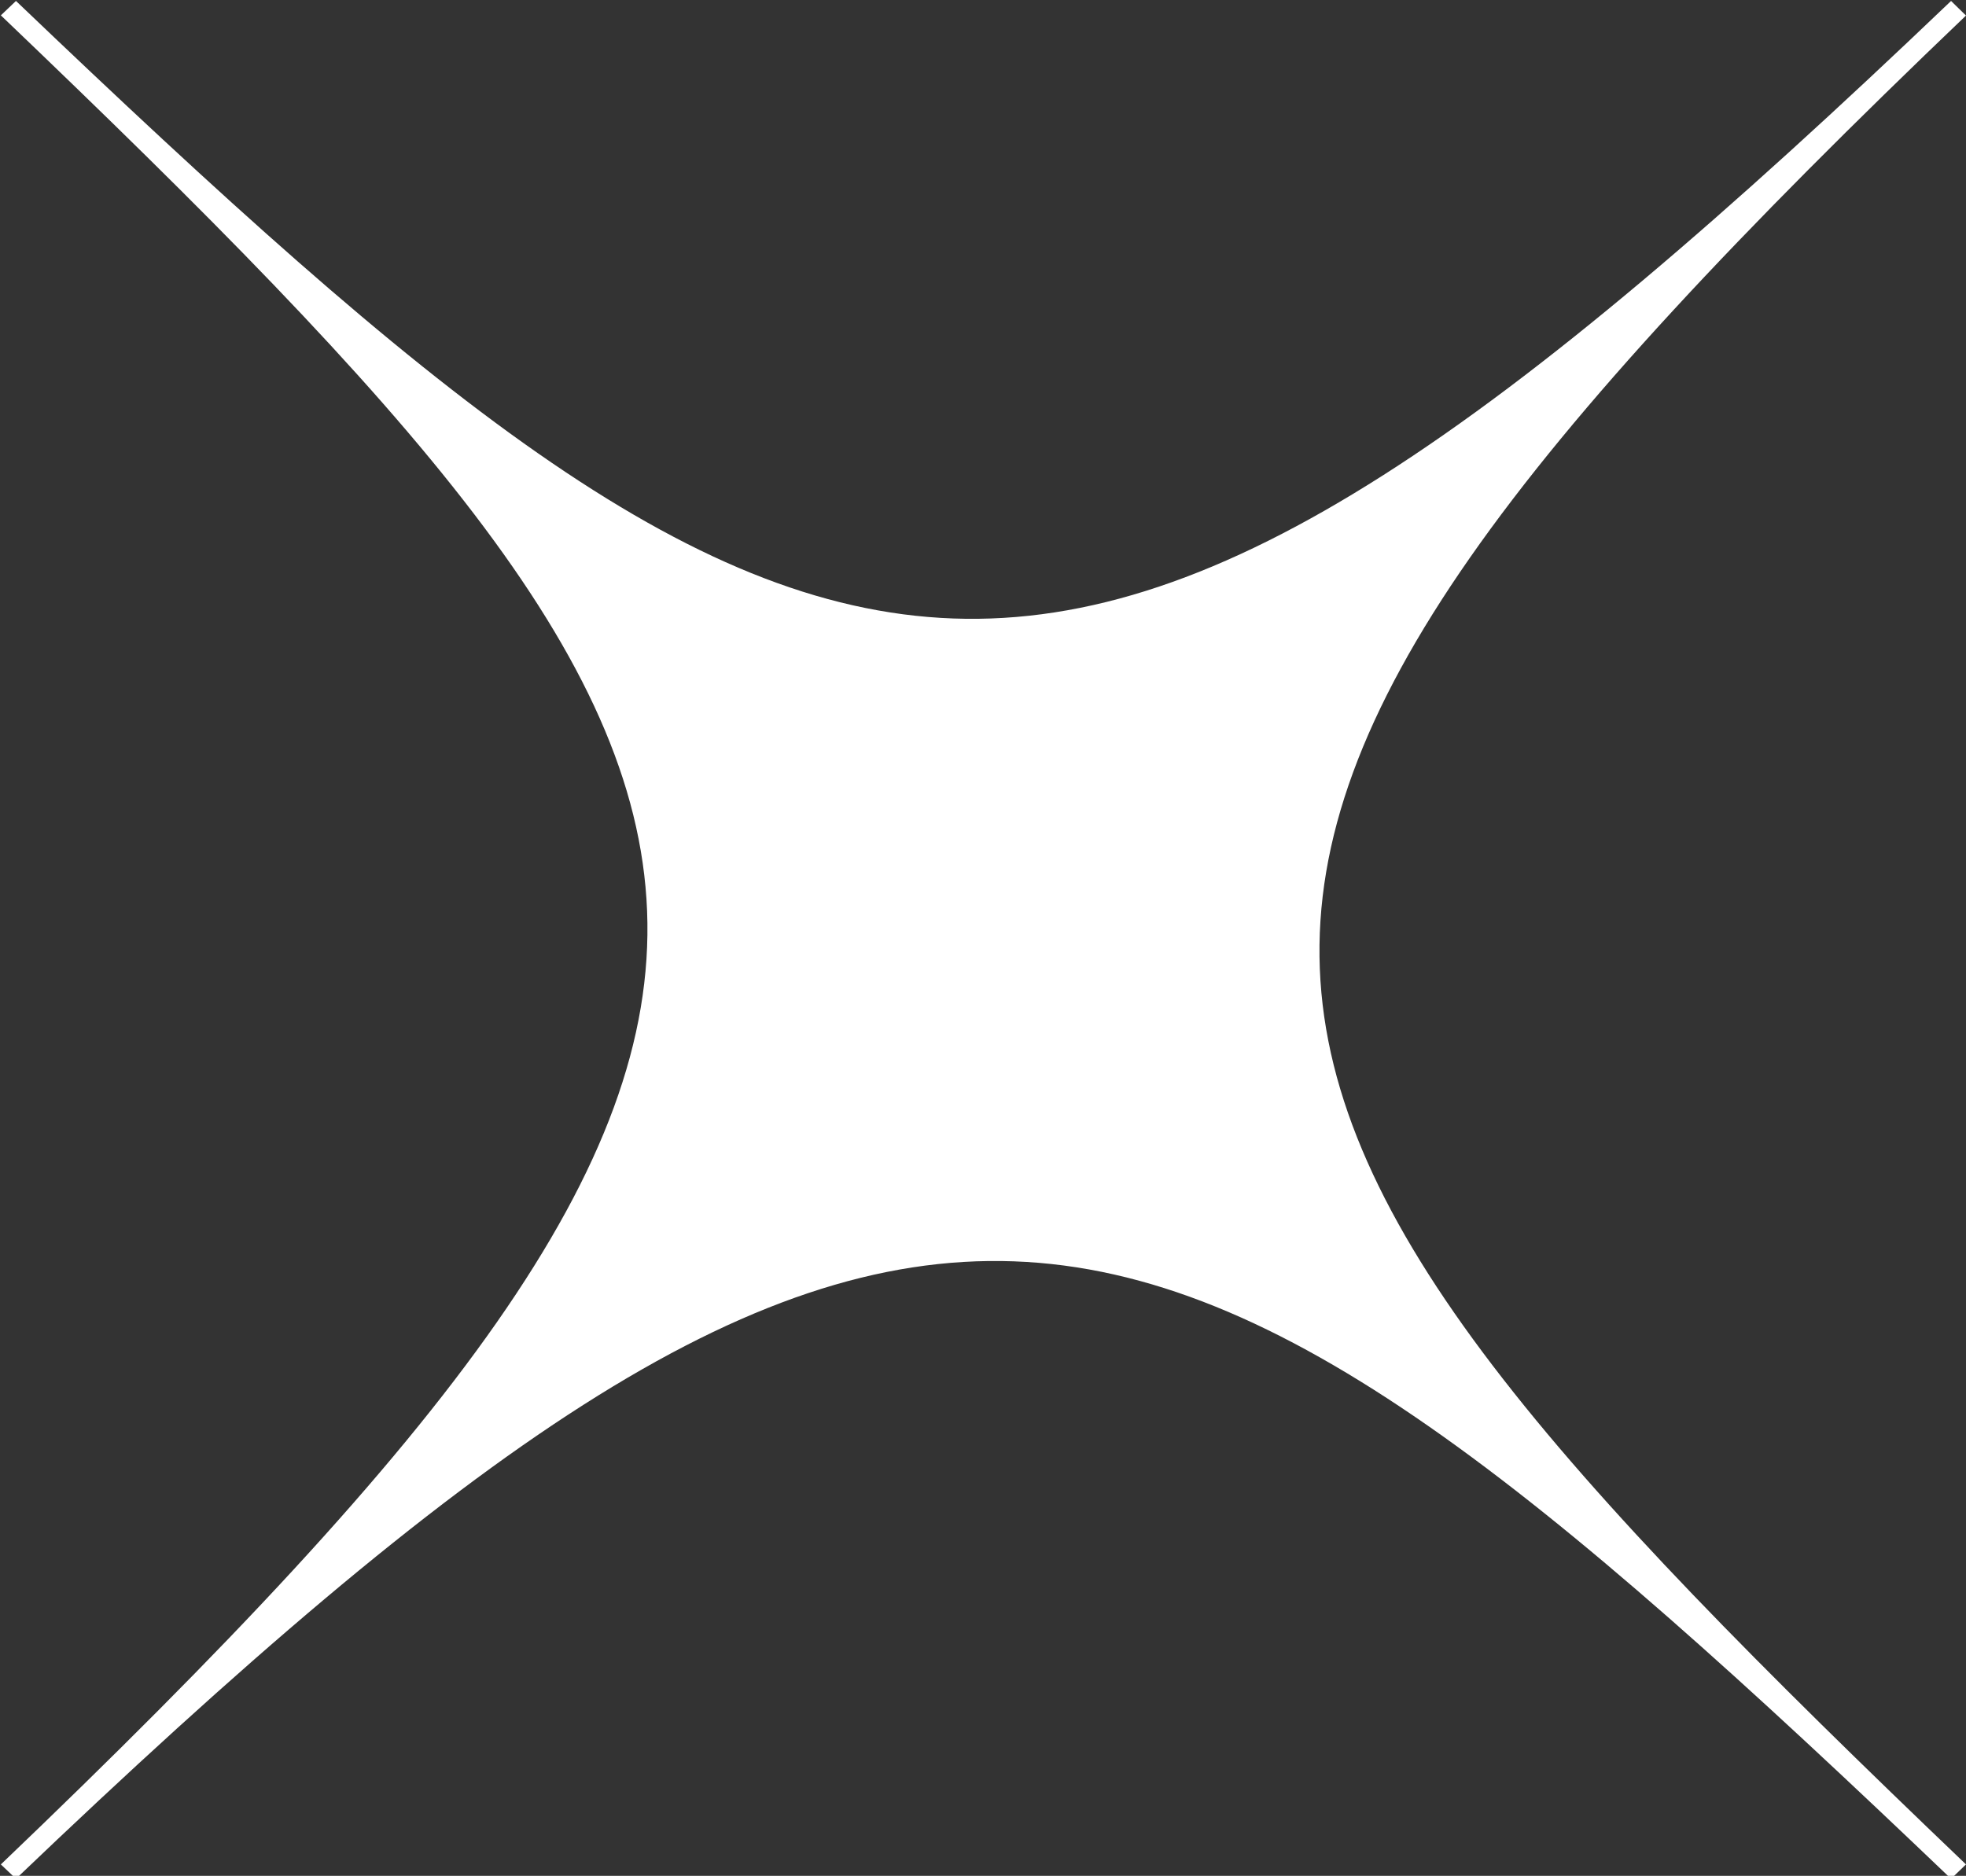 <?xml version="1.0" encoding="UTF-8"?><svg xmlns="http://www.w3.org/2000/svg" xmlns:xlink="http://www.w3.org/1999/xlink" height="39.7" preserveAspectRatio="xMidYMid meet" version="1.0" viewBox="0.9 0.3 41.6 39.7" width="41.6" zoomAndPan="magnify"><rect x="0.9" y="0.3" width="41.6" height="39.7" fill="#333333" stroke="none"/><g id="change1_1"><path d="M 42.5 0.629 L 42.34 0.473 L 42.184 0.32 C 23.094 18.562 18.617 16.93 1.238 0.32 L 0.918 0.625 C 18.297 17.234 20.004 21.516 0.918 39.758 L 1.238 40.062 C 20.324 21.824 24.805 23.453 42.184 40.062 L 42.5 39.758 C 25.125 23.148 23.414 18.867 42.5 0.629" fill="#fff" fill-rule="evenodd"/></g></svg>